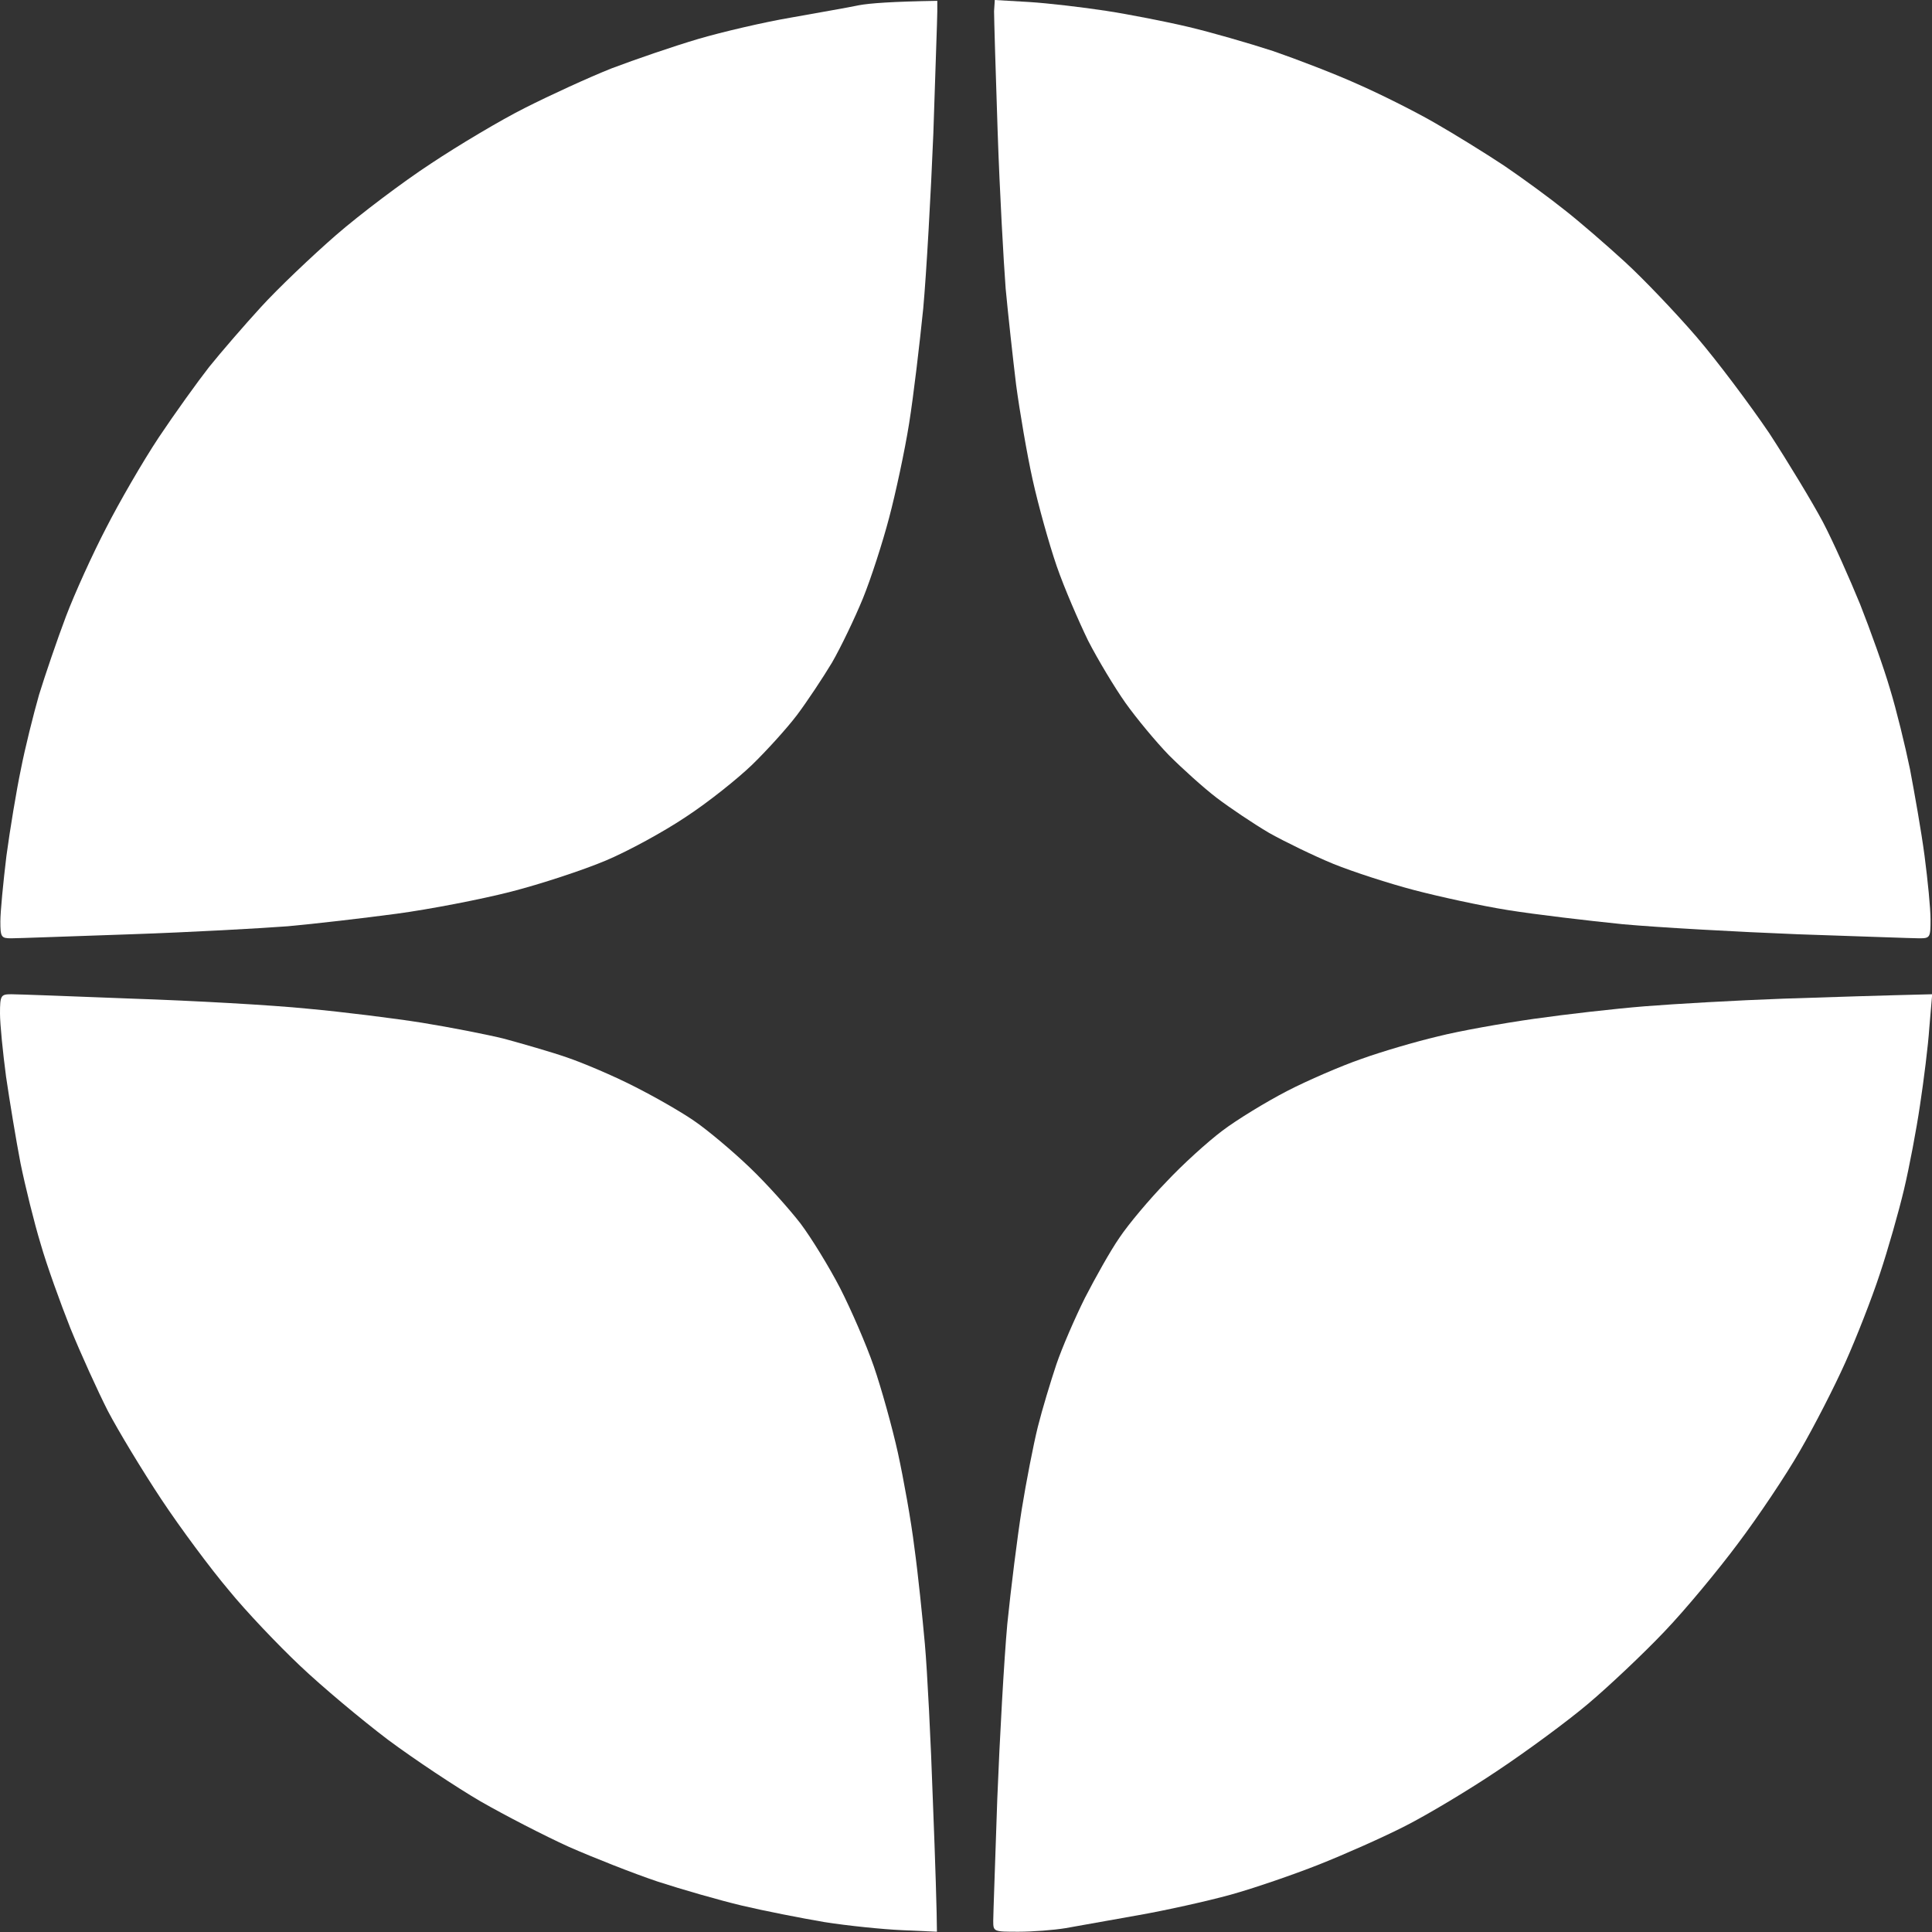 <svg width="21" height="21" viewBox="0 0 21 21" fill="none" xmlns="http://www.w3.org/2000/svg">
<rect x="0" y="0" width="21" height="21" fill="#333333" stroke="none"/>
<path d="M8.593 0.192C8.881 0.14 9.214 0.083 9.336 0.057C9.454 0.035 9.699 0.017 10.188 0.009V0.127C10.188 0.197 10.166 0.792 10.145 1.452C10.118 2.112 10.07 2.97 10.035 3.354C9.996 3.739 9.93 4.299 9.882 4.601C9.834 4.903 9.734 5.366 9.664 5.629C9.594 5.896 9.467 6.289 9.38 6.503C9.292 6.718 9.139 7.037 9.043 7.203C8.943 7.369 8.772 7.627 8.663 7.772C8.554 7.916 8.335 8.157 8.178 8.31C8.02 8.463 7.697 8.721 7.457 8.878C7.216 9.04 6.823 9.254 6.582 9.355C6.342 9.456 5.879 9.609 5.555 9.692C5.232 9.775 4.668 9.884 4.31 9.932C3.951 9.98 3.418 10.042 3.129 10.068C2.841 10.09 2.072 10.133 1.425 10.155C0.774 10.177 0.192 10.199 0.122 10.199C0.013 10.199 0.004 10.186 0.004 10.015C0.004 9.91 0.035 9.591 0.07 9.302C0.109 9.014 0.179 8.59 0.227 8.362C0.271 8.135 0.363 7.767 0.424 7.553C0.49 7.339 0.621 6.954 0.717 6.7C0.813 6.447 1.01 6.014 1.154 5.738C1.294 5.463 1.552 5.016 1.726 4.754C1.901 4.492 2.15 4.146 2.273 3.989C2.4 3.831 2.653 3.538 2.837 3.337C3.02 3.136 3.392 2.782 3.654 2.554C3.916 2.327 4.38 1.977 4.681 1.78C4.983 1.579 5.446 1.303 5.708 1.172C5.975 1.037 6.394 0.844 6.648 0.743C6.901 0.647 7.321 0.503 7.588 0.424C7.854 0.346 8.305 0.241 8.593 0.192Z" fill="white"/>
<path d="M10.844 1.43C10.822 0.783 10.805 0.192 10.805 0.122L10.813 0L11.189 0.022C11.395 0.035 11.771 0.079 12.024 0.118C12.277 0.157 12.68 0.236 12.92 0.293C13.16 0.35 13.571 0.468 13.838 0.555C14.104 0.647 14.515 0.805 14.756 0.914C14.996 1.019 15.372 1.207 15.586 1.33C15.8 1.452 16.146 1.666 16.351 1.802C16.557 1.942 16.849 2.156 17.007 2.283C17.164 2.405 17.457 2.659 17.658 2.843C17.859 3.026 18.213 3.398 18.44 3.661C18.668 3.927 19.022 4.4 19.232 4.71C19.437 5.025 19.699 5.458 19.813 5.672C19.926 5.887 20.106 6.293 20.219 6.569C20.328 6.845 20.477 7.26 20.543 7.487C20.613 7.715 20.709 8.109 20.761 8.362C20.809 8.616 20.884 9.036 20.919 9.302C20.954 9.569 20.984 9.875 20.984 9.993C20.984 10.19 20.98 10.199 20.862 10.199C20.796 10.199 20.202 10.177 19.542 10.155C18.882 10.129 18.025 10.081 17.64 10.046C17.256 10.007 16.696 9.941 16.395 9.893C16.093 9.845 15.634 9.744 15.368 9.674C15.101 9.604 14.708 9.477 14.493 9.39C14.279 9.302 13.965 9.149 13.794 9.053C13.624 8.953 13.37 8.782 13.226 8.673C13.082 8.563 12.85 8.353 12.706 8.209C12.566 8.065 12.352 7.807 12.234 7.641C12.116 7.474 11.932 7.168 11.827 6.963C11.727 6.757 11.569 6.394 11.486 6.154C11.403 5.913 11.285 5.489 11.224 5.213C11.163 4.938 11.084 4.474 11.045 4.185C11.01 3.897 10.958 3.424 10.931 3.136C10.909 2.847 10.866 2.082 10.844 1.43Z" fill="white"/>
<path d="M0.066 11.704C0.031 11.441 0 11.131 0 11.017C0 10.82 0.009 10.807 0.122 10.807C0.188 10.807 0.782 10.829 1.442 10.855C2.102 10.877 2.959 10.925 3.344 10.964C3.728 10.999 4.288 11.069 4.589 11.117C4.891 11.166 5.293 11.244 5.485 11.292C5.678 11.345 5.984 11.432 6.163 11.494C6.342 11.555 6.67 11.695 6.884 11.804C7.103 11.914 7.395 12.08 7.54 12.18C7.684 12.277 7.959 12.508 8.147 12.688C8.335 12.867 8.584 13.147 8.702 13.3C8.82 13.457 9.013 13.772 9.131 14C9.249 14.231 9.415 14.612 9.498 14.852C9.581 15.093 9.699 15.517 9.76 15.793C9.821 16.073 9.904 16.532 9.939 16.821C9.979 17.109 10.027 17.582 10.053 17.87C10.079 18.159 10.118 18.929 10.14 19.576C10.166 20.227 10.184 20.814 10.184 20.997L9.804 20.98C9.594 20.971 9.214 20.932 8.96 20.892C8.707 20.849 8.305 20.77 8.064 20.713C7.824 20.656 7.413 20.538 7.146 20.451C6.884 20.363 6.451 20.192 6.185 20.075C5.922 19.956 5.49 19.733 5.223 19.58C4.961 19.427 4.506 19.125 4.218 18.911C3.929 18.692 3.501 18.334 3.261 18.106C3.025 17.883 2.671 17.512 2.483 17.28C2.29 17.052 1.962 16.611 1.753 16.296C1.547 15.985 1.285 15.552 1.171 15.334C1.062 15.119 0.879 14.717 0.765 14.437C0.656 14.162 0.507 13.75 0.441 13.518C0.372 13.291 0.275 12.898 0.223 12.644C0.175 12.395 0.105 11.97 0.066 11.704Z" fill="white"/>
<path d="M17.877 10.938C18.2 10.912 18.882 10.873 19.384 10.855C19.892 10.838 20.46 10.82 21.002 10.807L20.971 11.17C20.958 11.367 20.91 11.747 20.87 12.01C20.831 12.277 20.753 12.688 20.696 12.928C20.639 13.169 20.521 13.584 20.433 13.847C20.346 14.113 20.176 14.546 20.058 14.809C19.939 15.075 19.717 15.508 19.564 15.771C19.411 16.038 19.109 16.488 18.891 16.777C18.676 17.066 18.318 17.498 18.091 17.735C17.863 17.975 17.492 18.325 17.265 18.517C17.037 18.71 16.596 19.034 16.281 19.244C15.971 19.453 15.516 19.725 15.276 19.847C15.036 19.97 14.611 20.158 14.336 20.267C14.061 20.376 13.628 20.525 13.375 20.595C13.121 20.665 12.671 20.765 12.369 20.818C12.068 20.87 11.714 20.936 11.583 20.958C11.451 20.98 11.22 20.997 11.071 20.997C10.8 20.997 10.796 20.997 10.796 20.879C10.796 20.814 10.818 20.219 10.84 19.554C10.866 18.894 10.914 18.036 10.949 17.651C10.988 17.267 11.058 16.707 11.106 16.405C11.154 16.108 11.233 15.701 11.281 15.508C11.329 15.316 11.421 15.014 11.482 14.831C11.543 14.651 11.683 14.328 11.792 14.109C11.902 13.895 12.068 13.597 12.168 13.453C12.264 13.309 12.492 13.037 12.675 12.849C12.854 12.657 13.13 12.408 13.287 12.29C13.444 12.171 13.759 11.979 13.986 11.861C14.214 11.743 14.581 11.585 14.795 11.511C15.014 11.432 15.385 11.323 15.626 11.266C15.866 11.205 16.338 11.122 16.675 11.074C17.011 11.026 17.553 10.964 17.877 10.938Z" fill="white"/>
</svg>
